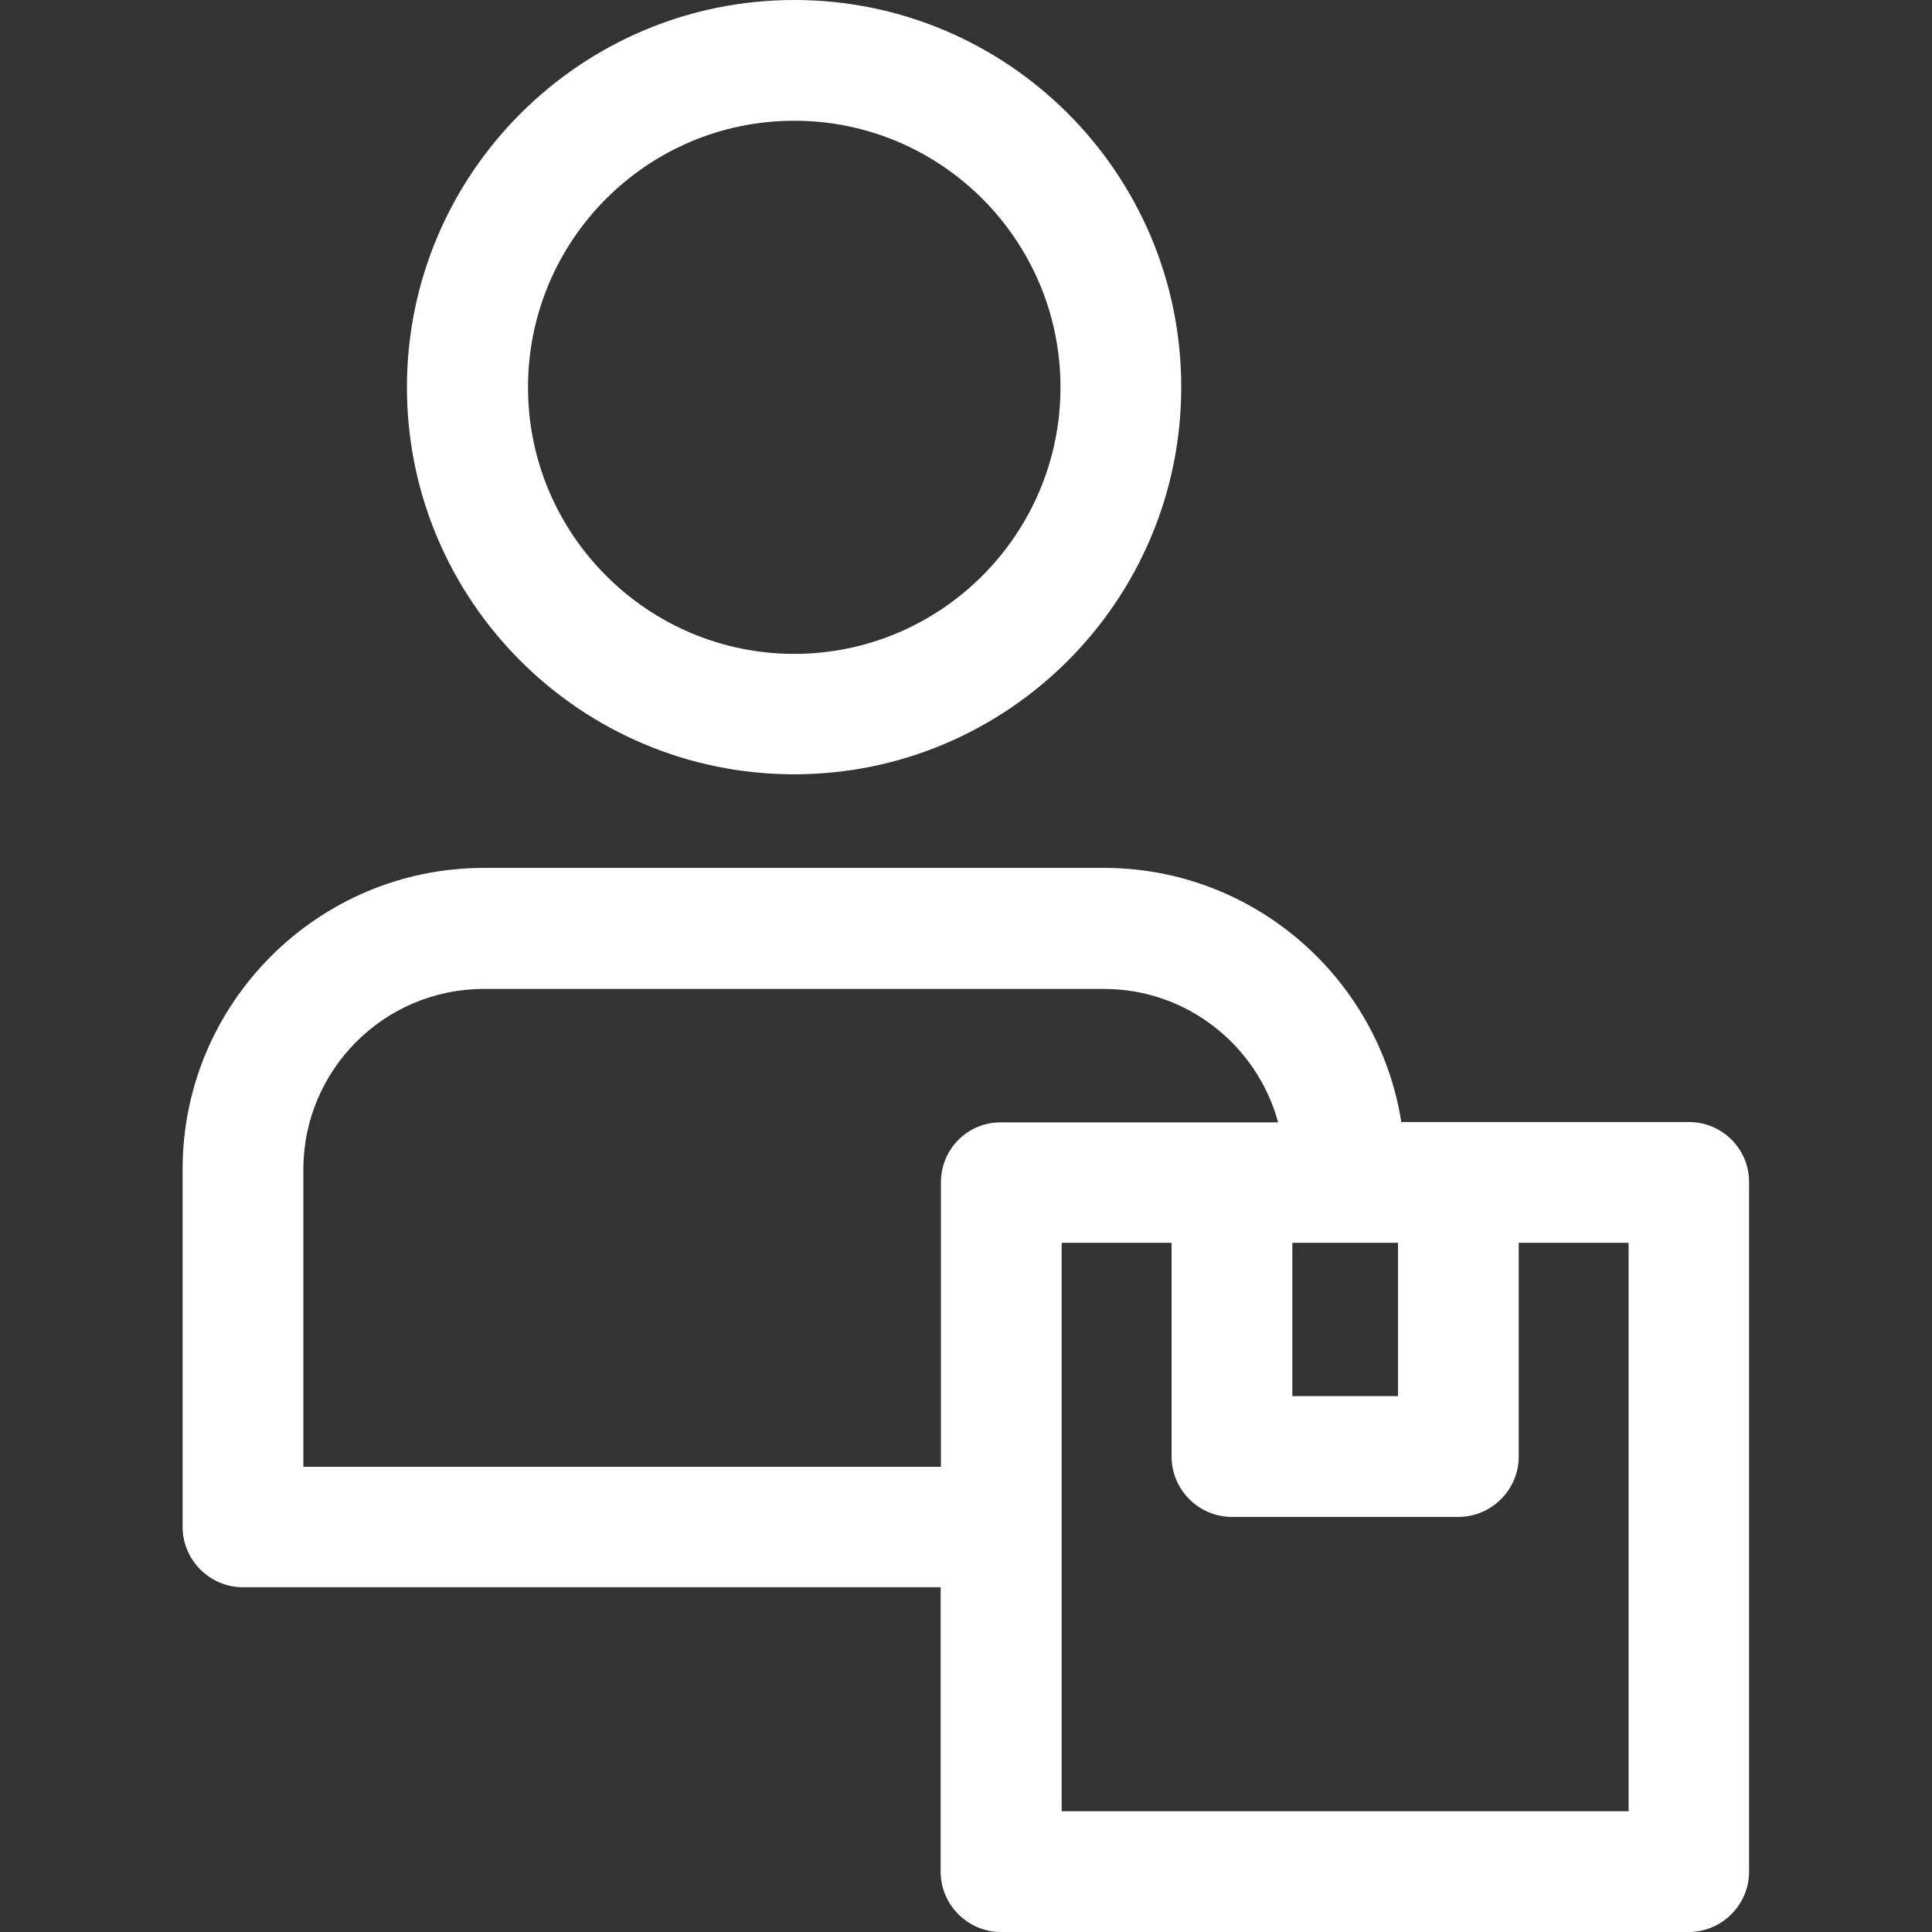 <svg width="54" height="54" viewBox="0 0 54 54" fill="none" xmlns="http://www.w3.org/2000/svg">
<rect x="0" y="0" width="54" height="54" fill="#333333" stroke="none"/>
<g clip-path="url(#clip0_10756_6289)">
<path d="M47.208 31.362H40.761H39.167C38.534 27.346 35.049 24.258 30.856 24.258H13.525C8.884 24.258 5.104 28.038 5.104 32.678V42.677C5.104 43.605 5.864 44.364 6.792 44.364H26.291V52.312C26.291 53.241 27.05 54 27.979 54H47.199C48.127 54 48.887 53.241 48.887 52.312V33.05C48.895 32.113 48.136 31.362 47.208 31.362ZM36.121 34.737H39.074V39.023H36.121V34.737ZM26.299 33.05V40.998H8.479V32.687C8.479 29.902 10.741 27.641 13.525 27.641H30.856C33.184 27.641 35.142 29.227 35.724 31.371H34.425H27.979C27.05 31.362 26.299 32.113 26.299 33.05ZM45.52 50.625H29.674V34.737H32.746V40.711C32.746 41.639 33.505 42.398 34.433 42.398H40.761C41.69 42.398 42.449 41.639 42.449 40.711V34.737H45.52V50.625Z" fill="white"/>
<path d="M22.199 21.642C28.165 21.642 33.016 16.791 33.016 10.817C33.016 4.843 28.165 0 22.199 0C16.234 0 11.374 4.852 11.374 10.825C11.374 16.799 16.234 21.642 22.199 21.642ZM22.199 3.375C26.308 3.375 29.641 6.716 29.641 10.825C29.641 14.934 26.3 18.276 22.199 18.276C18.099 18.276 14.758 14.934 14.758 10.825C14.758 6.716 18.09 3.375 22.199 3.375Z" fill="white"/>
</g>
<defs>
<clipPath id="clip0_10756_6289">
<rect width="54" height="54" fill="white"/>
</clipPath>
</defs>
</svg>
